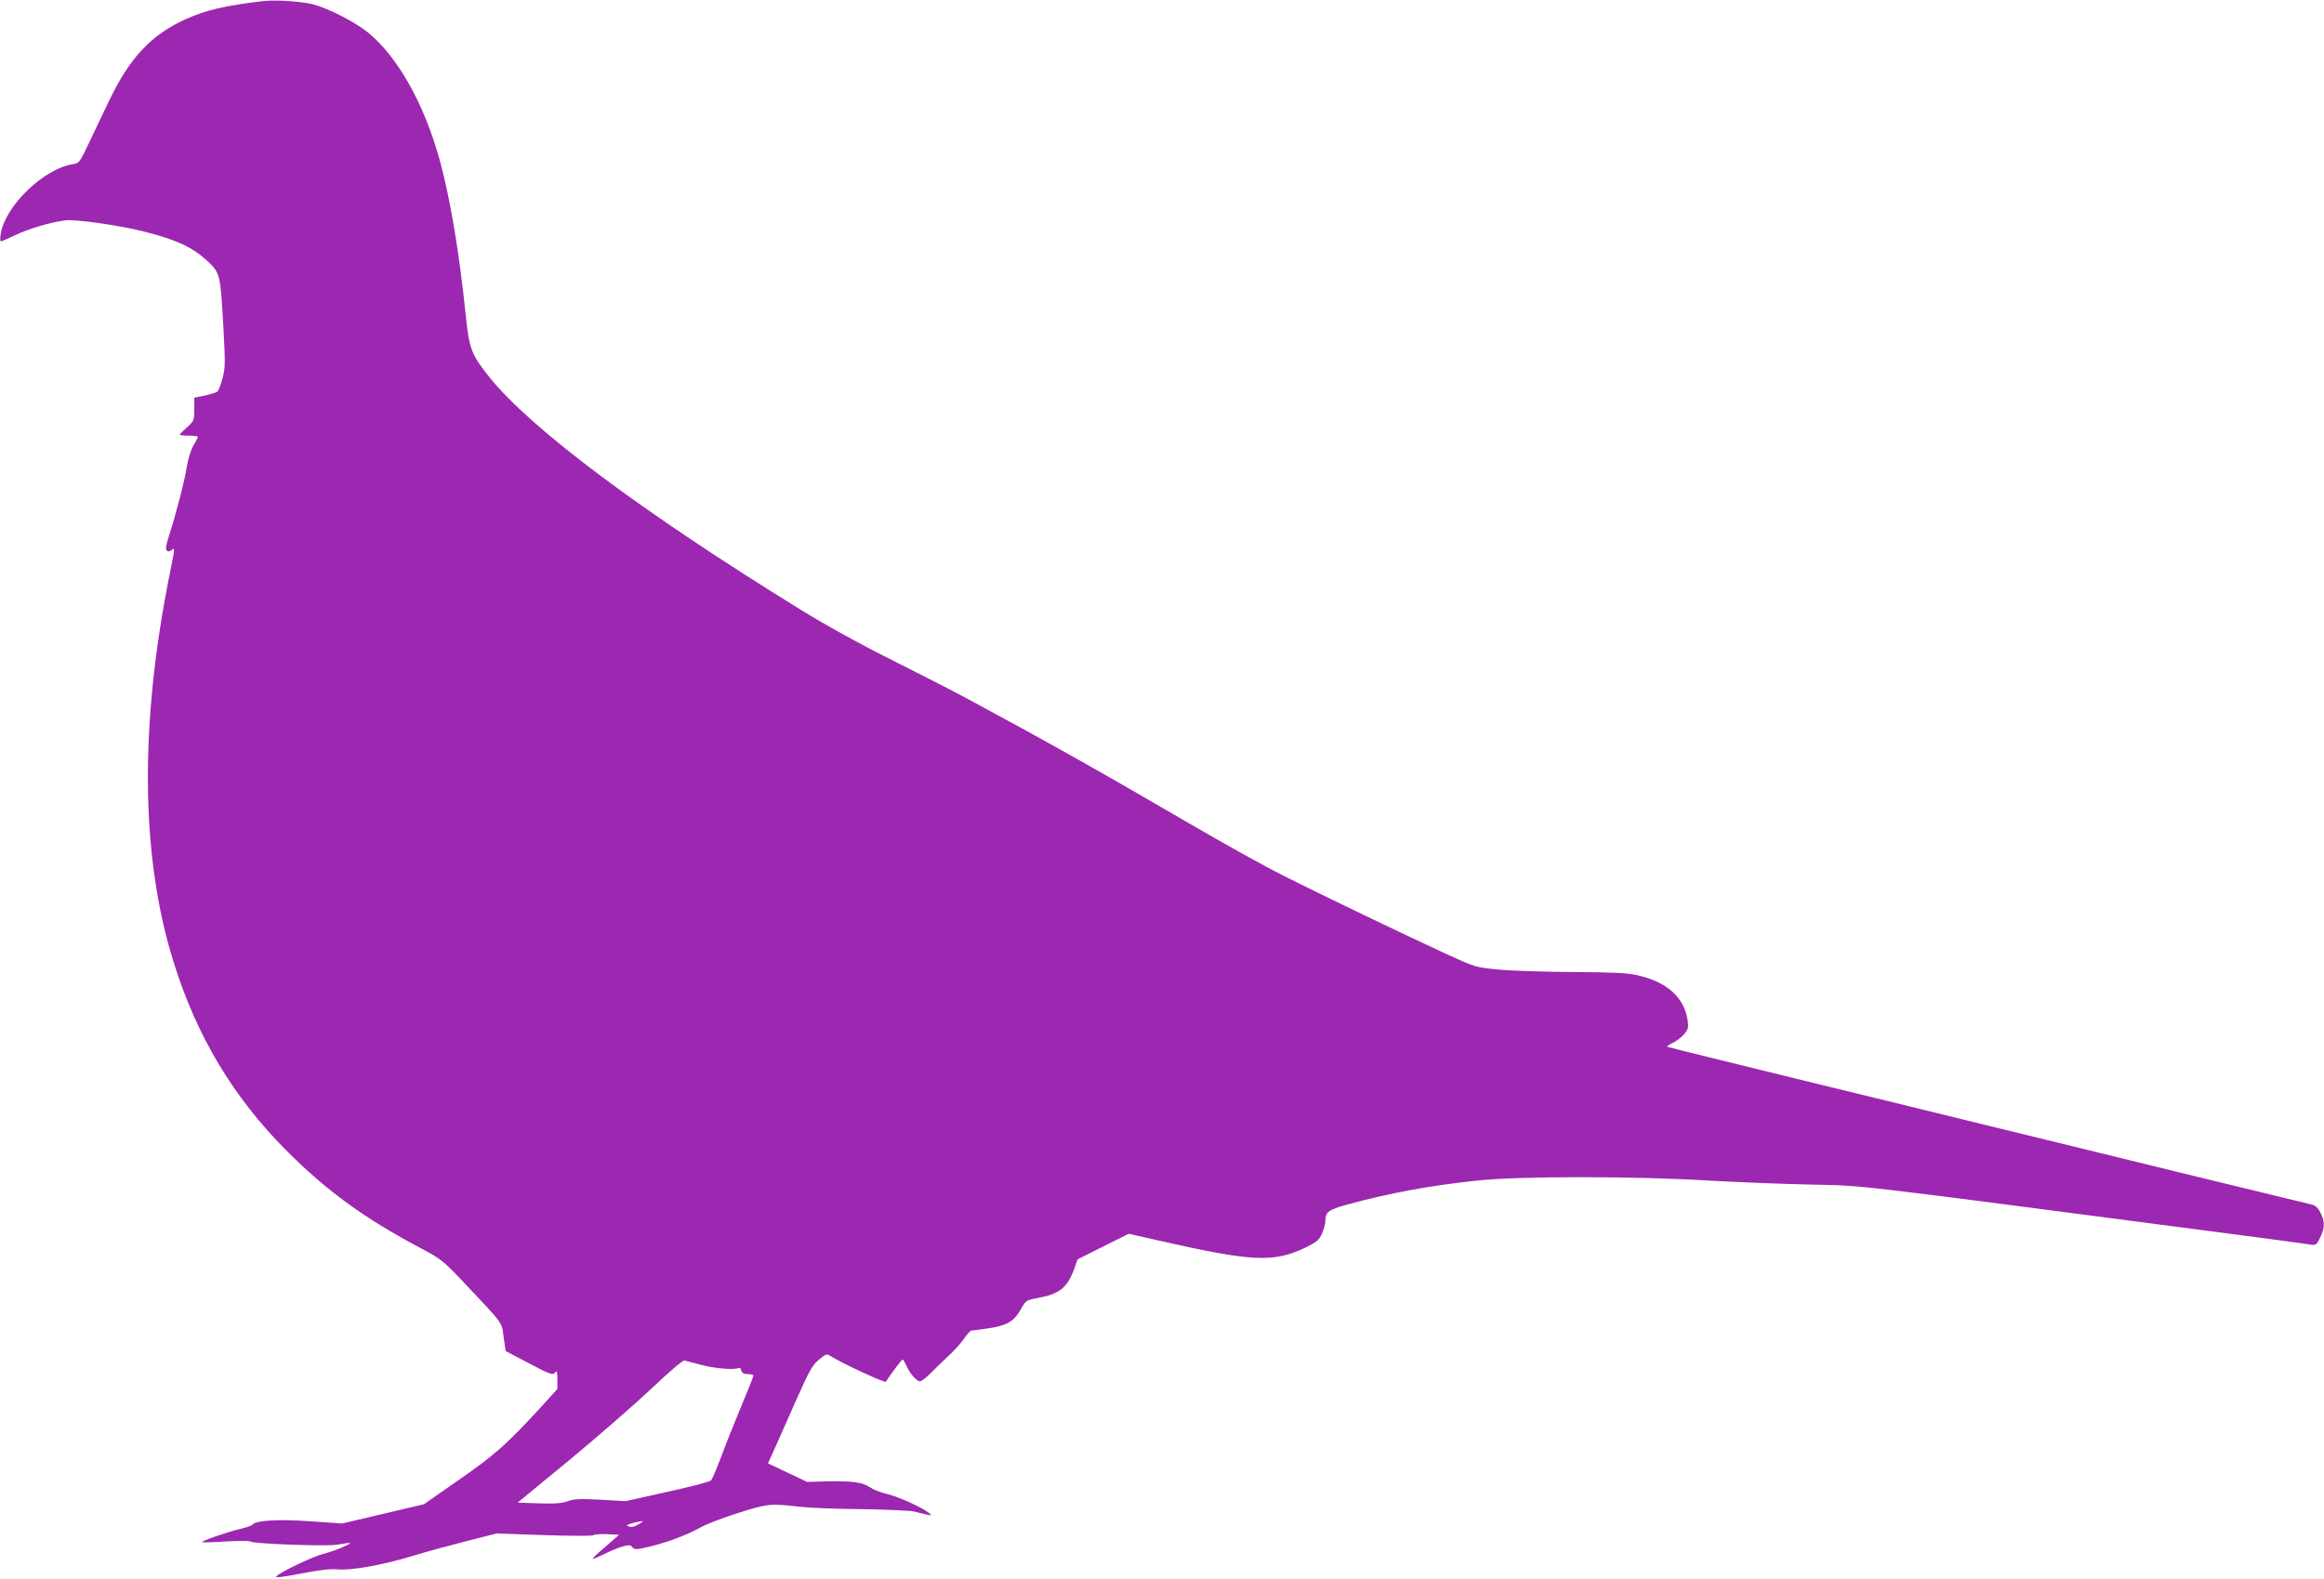 <?xml version="1.0" standalone="no"?>
<!DOCTYPE svg PUBLIC "-//W3C//DTD SVG 20010904//EN"
 "http://www.w3.org/TR/2001/REC-SVG-20010904/DTD/svg10.dtd">
<svg version="1.0" xmlns="http://www.w3.org/2000/svg"
 width="1280pt" height="870pt" viewBox="0 0 1280 870"
 preserveAspectRatio="xMidYMid meet">
<g transform="translate(0,870) scale(0.1,-0.1)"
fill="#9c27b0" stroke="none">
<path d="M1450 8694 c-208 -24 -318 -50 -428 -100 -190 -86 -309 -214 -421
-449 -27 -55 -74 -155 -106 -222 -57 -121 -58 -122 -97 -128 -160 -27 -370
-231 -394 -383 -4 -23 -3 -42 1 -42 3 0 39 15 78 34 74 36 193 71 276 82 56 7
291 -26 432 -61 178 -45 266 -85 347 -159 75 -69 76 -73 93 -380 10 -188 10
-215 -6 -272 -9 -35 -22 -67 -29 -72 -6 -5 -37 -14 -68 -21 l-58 -12 0 -64 c0
-61 -1 -64 -40 -99 -22 -20 -40 -38 -40 -41 0 -3 23 -5 50 -5 28 0 50 -3 50
-7 0 -3 -11 -25 -25 -48 -14 -25 -29 -73 -36 -116 -11 -74 -61 -266 -100 -387
-15 -45 -18 -67 -11 -74 8 -8 16 -7 27 2 19 16 19 14 -9 -126 -168 -832 -162
-1562 20 -2144 127 -408 328 -743 619 -1036 225 -226 433 -377 751 -545 105
-56 117 -66 235 -191 215 -228 202 -210 213 -295 l11 -76 129 -68 c118 -62
131 -66 143 -51 10 15 12 9 13 -37 l0 -53 -87 -96 c-193 -210 -255 -265 -453
-403 l-195 -136 -225 -53 -225 -53 -175 12 c-173 13 -305 5 -320 -19 -3 -5
-34 -15 -70 -24 -69 -16 -213 -66 -207 -72 2 -2 61 -1 131 4 70 4 130 4 134 0
13 -13 415 -28 478 -18 32 6 64 10 69 10 23 -1 -88 -47 -139 -59 -54 -12 -238
-99 -264 -125 -9 -9 31 -5 135 15 102 20 165 27 203 23 74 -7 253 25 415 75
72 22 204 58 295 81 l165 42 260 -9 c145 -5 265 -5 272 -1 6 5 41 8 77 6 l66
-3 -74 -65 c-42 -35 -74 -66 -72 -68 2 -2 30 10 63 26 32 17 78 35 102 42 36
10 45 9 54 -4 11 -14 20 -14 93 3 101 25 202 62 280 105 33 19 127 55 210 81
160 51 177 53 339 34 50 -6 203 -12 340 -13 138 -2 268 -8 290 -13 22 -6 54
-14 70 -17 29 -6 29 -6 10 10 -37 30 -177 93 -232 104 -30 7 -70 22 -89 35
-43 29 -99 37 -237 34 l-112 -3 -107 51 -108 51 40 89 c21 48 75 169 119 268
68 154 86 185 121 214 38 32 44 34 63 21 67 -42 301 -150 306 -142 22 36 87
122 92 122 4 0 12 -14 20 -31 17 -42 57 -89 76 -89 8 0 36 21 62 48 25 26 70
69 98 95 29 27 67 68 83 93 17 24 35 44 40 44 5 0 44 5 86 11 107 15 147 37
184 102 29 52 32 54 89 65 128 23 170 57 209 166 l17 48 141 71 141 70 164
-37 c514 -117 633 -123 807 -40 64 31 76 41 93 77 10 23 19 56 19 73 0 47 17
59 120 88 231 63 457 105 715 132 228 25 868 25 1280 0 160 -9 412 -19 560
-22 302 -7 146 12 2255 -264 250 -33 471 -62 491 -66 35 -5 37 -4 58 38 26 55
27 88 1 138 -15 29 -28 40 -52 45 -18 4 -296 72 -618 150 -322 79 -632 155
-690 169 -58 14 -271 66 -475 116 -203 50 -433 106 -510 125 -77 19 -261 64
-410 100 -148 36 -398 98 -554 136 -157 38 -286 71 -289 73 -2 2 13 12 32 21
20 10 48 31 62 48 22 27 25 36 19 76 -19 127 -114 212 -279 249 -55 12 -134
16 -356 17 -157 1 -341 7 -410 14 -124 12 -125 12 -296 91 -219 101 -657 311
-884 425 -96 48 -323 174 -505 280 -500 292 -814 468 -1232 693 -72 39 -259
135 -415 213 -173 86 -369 194 -503 277 -878 541 -1490 998 -1721 1286 -98
123 -110 154 -129 341 -35 340 -84 634 -141 845 -85 313 -231 575 -397 711
-72 58 -216 132 -302 155 -60 16 -209 26 -275 18z m2415 -7514 c75 -20 184
-28 204 -16 5 3 11 -3 14 -14 4 -15 14 -20 36 -20 17 0 31 -4 31 -8 0 -5 -31
-83 -69 -173 -38 -91 -88 -217 -111 -280 -24 -63 -48 -119 -54 -125 -6 -7
-114 -35 -241 -63 l-230 -51 -138 8 c-114 6 -146 4 -180 -8 -32 -12 -71 -15
-159 -12 l-117 4 287 236 c158 131 361 308 452 394 98 93 171 155 180 153 8
-2 51 -14 95 -25z m-326 -863 c-34 -25 -57 -33 -74 -27 -17 7 -15 9 15 18 34
10 68 15 59 9z"/>
</g>
</svg>

